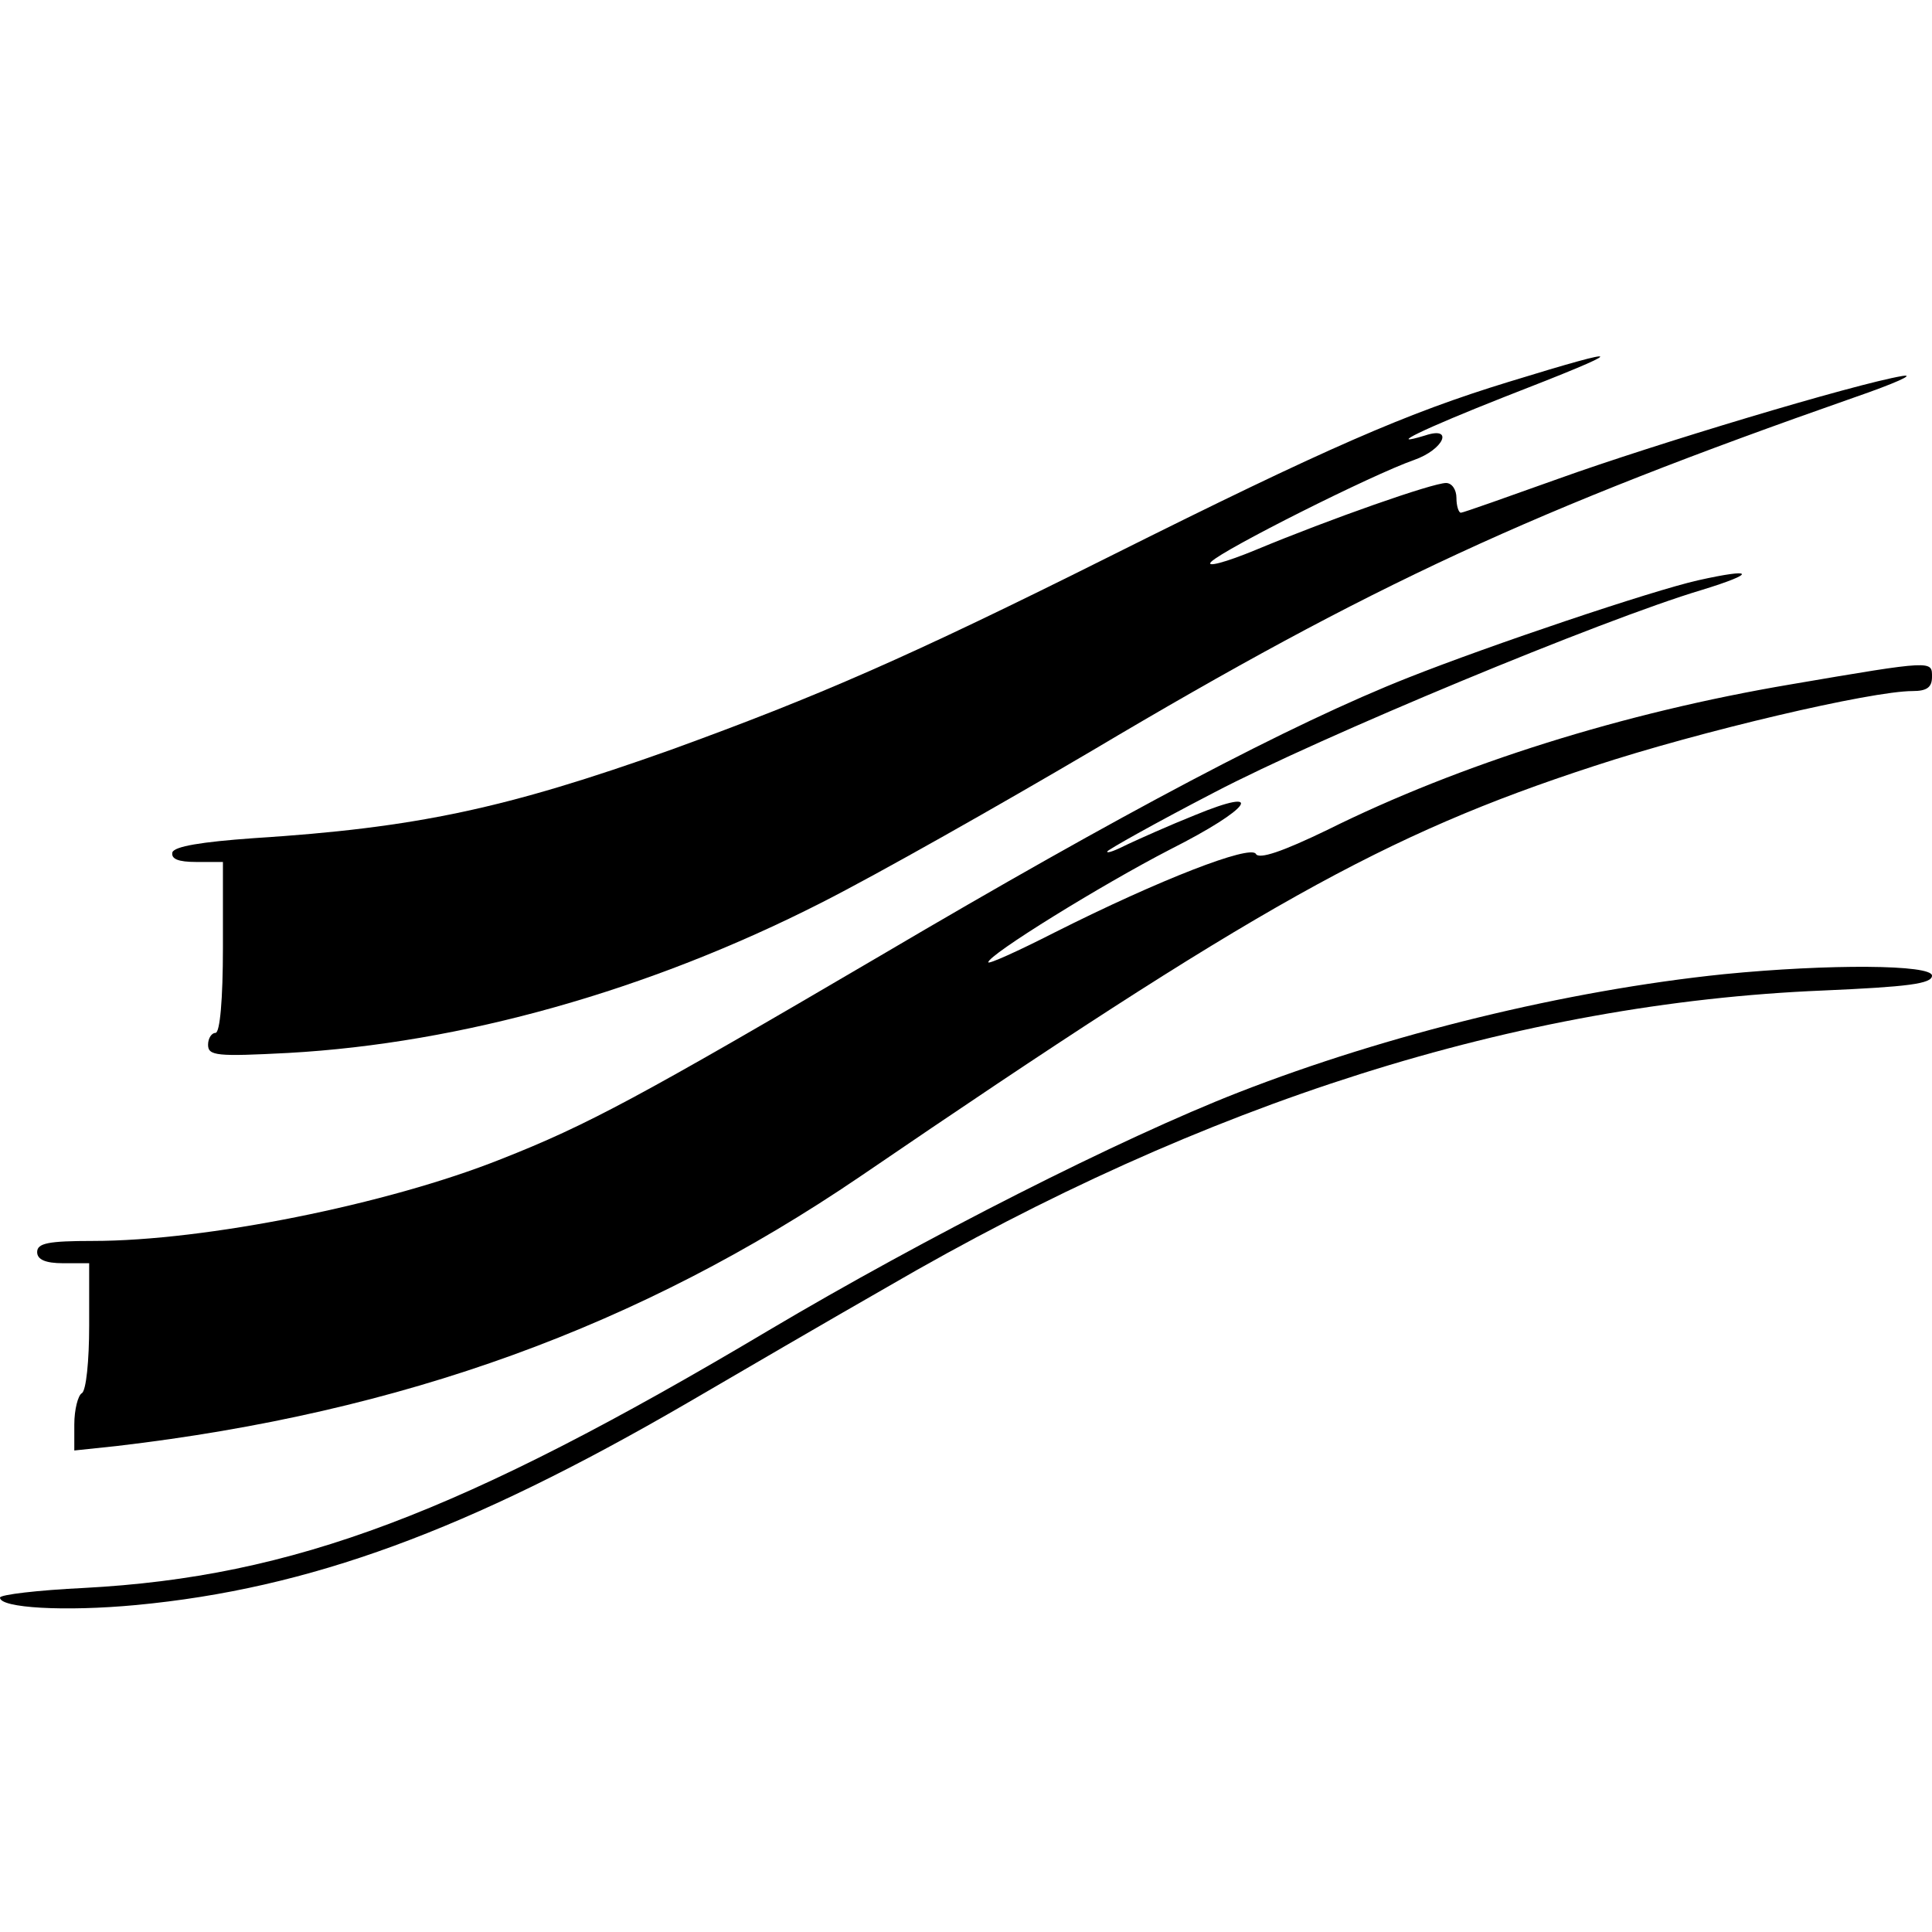 <?xml version="1.0" standalone="no"?>
<!DOCTYPE svg PUBLIC "-//W3C//DTD SVG 20010904//EN"
 "http://www.w3.org/TR/2001/REC-SVG-20010904/DTD/svg10.dtd">
<svg version="1.0" xmlns="http://www.w3.org/2000/svg"
 width="260pt" height="260pt" viewBox="0 0 260 260"
 preserveAspectRatio="xMidYMid meet">
<g transform="translate(0,260) scale(0.1,-0.1)"
fill="#000000" stroke="none">
<path d="M2030 2086 c-137 -42 -243 -88 -535 -234 -274 -137 -394 -189 -592
-261 -222 -79 -342 -105 -562 -119 -70 -5 -106 -11 -109 -19 -2 -9 8 -13 32
-13 l36 0 0 -115 c0 -70 -4 -115 -10 -115 -5 0 -10 -7 -10 -16 0 -15 12 -16
108 -11 233 13 485 84 717 202 77 39 241 132 365 205 377 224 594 324 1025
475 55 19 84 32 65 29 -65 -11 -334 -92 -462 -138 -70 -25 -129 -46 -132 -46
-3 0 -6 9 -6 20 0 11 -6 20 -14 20 -18 0 -155 -48 -256 -90 -41 -17 -68 -24
-60 -16 17 17 216 117 273 137 40 14 54 46 15 33 -56 -17 -2 9 107 52 170 66
171 71 5 20z"/>
<path d="M2285 1819 c-62 -14 -279 -87 -390 -131 -157 -62 -386 -183 -710
-374 -324 -190 -394 -228 -511 -274 -153 -61 -398 -110 -549 -110 -60 0 -75
-3 -75 -15 0 -10 11 -15 35 -15 l35 0 0 -84 c0 -47 -4 -88 -10 -91 -5 -3 -10
-22 -10 -42 l0 -35 57 6 c385 45 704 161 1001 363 532 363 705 460 987 552
143 47 373 101 429 101 19 0 26 5 26 19 0 22 3 23 -190 -10 -225 -38 -445
-107 -624 -196 -60 -29 -92 -40 -96 -32 -8 12 -128 -34 -271 -106 -49 -25 -89
-43 -89 -40 0 10 152 104 245 152 109 55 130 86 33 46 -35 -14 -75 -32 -90
-39 -16 -8 -28 -13 -28 -10 0 2 64 38 143 79 145 76 523 233 657 273 75 23 71
30 -5 13z"/>
<path d="M2320 1289 c-213 -22 -453 -81 -653 -159 -159 -62 -423 -196 -632
-320 -415 -247 -640 -332 -922 -347 -62 -3 -113 -9 -113 -13 0 -14 87 -19 183
-10 233 22 446 100 742 272 72 42 192 112 269 156 428 249 849 382 1259 399
114 5 147 9 147 20 0 15 -138 16 -280 2z"/>
</g>
</svg>
